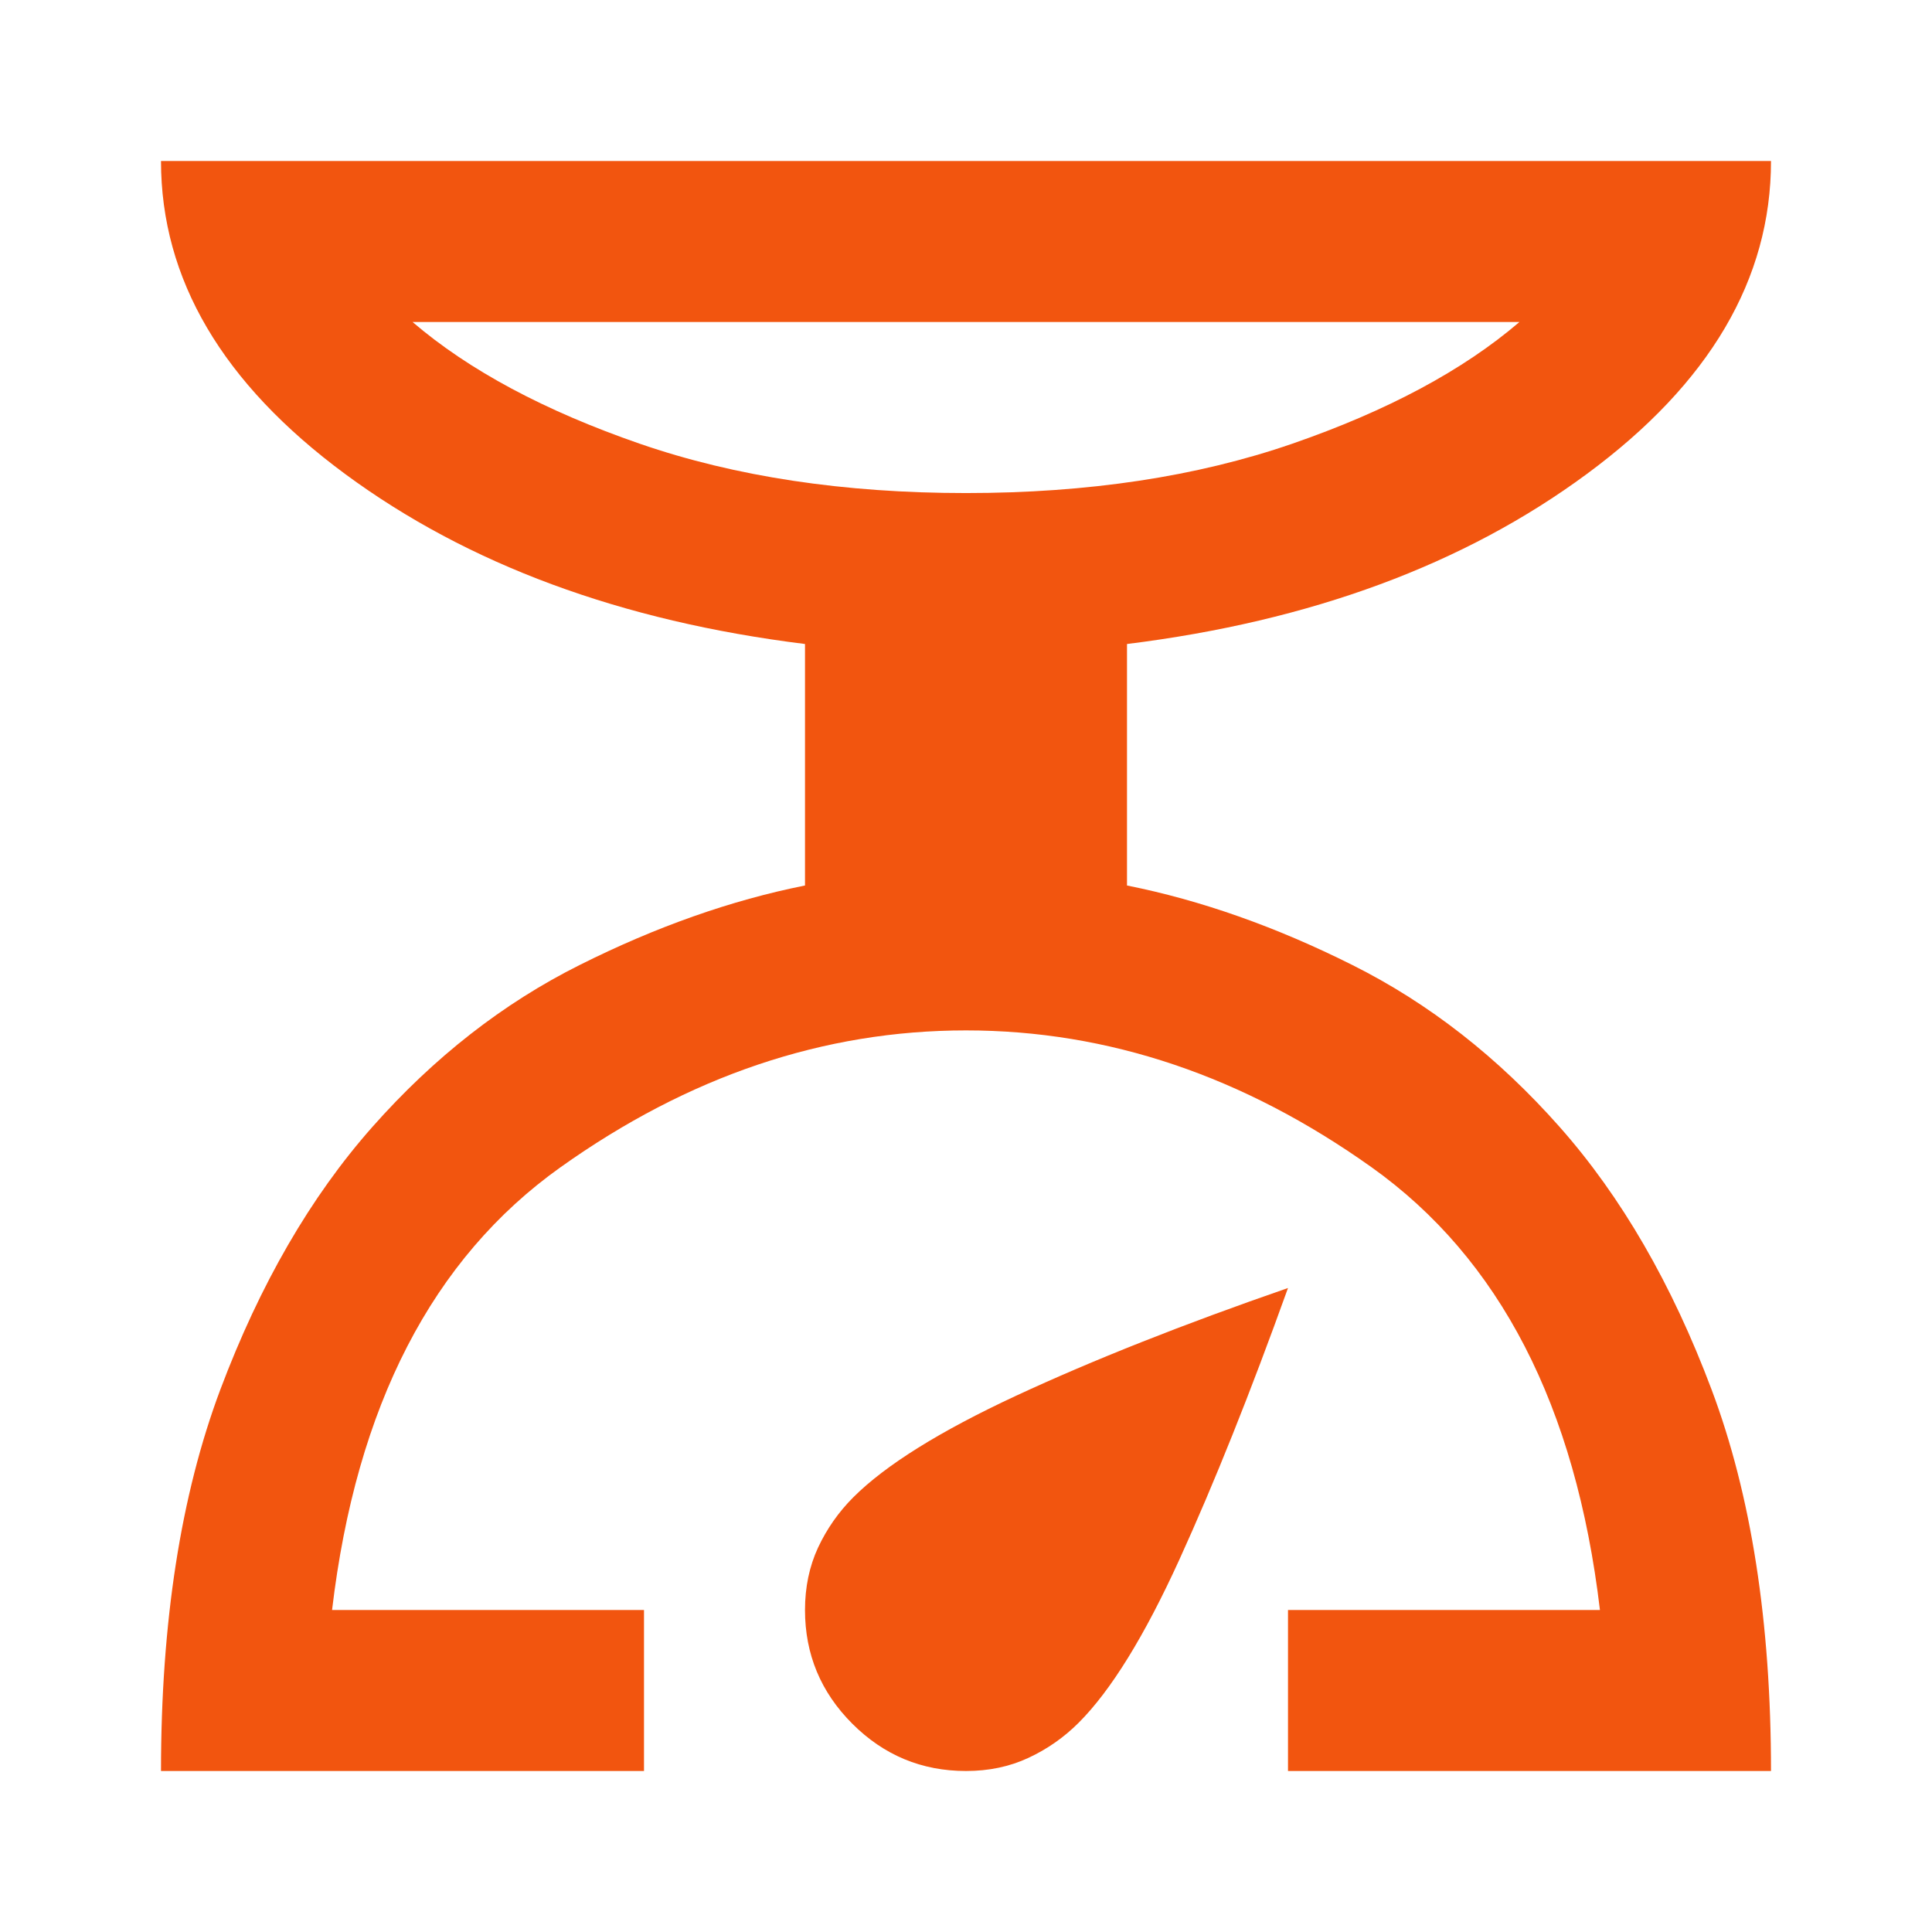 <svg xmlns="http://www.w3.org/2000/svg" width="24" height="24" viewBox="0 0 24 24" fill="none"><path d="M2 22C2 20.15 2.246 18.571 2.737 17.262C3.229 15.954 3.858 14.867 4.625 14C5.392 13.133 6.25 12.463 7.2 11.988C8.15 11.512 9.083 11.183 10 11V8C7.717 7.717 5.812 7.013 4.287 5.888C2.763 4.763 2 3.467 2 2H22C22 3.467 21.238 4.763 19.712 5.888C18.188 7.013 16.283 7.717 14 8V11C14.917 11.183 15.85 11.512 16.8 11.988C17.75 12.463 18.608 13.133 19.375 14C20.142 14.867 20.771 15.954 21.262 17.262C21.754 18.571 22 20.15 22 22H16V20H19.875C19.575 17.467 18.629 15.633 17.038 14.5C15.446 13.367 13.767 12.8 12 12.8C10.233 12.8 8.554 13.367 6.963 14.5C5.371 15.633 4.425 17.467 4.125 20H8V22H2ZM12 6.125C13.517 6.125 14.867 5.921 16.05 5.513C17.233 5.104 18.175 4.6 18.875 4H5.125C5.825 4.6 6.767 5.104 7.95 5.513C9.133 5.921 10.483 6.125 12 6.125ZM12 22C11.45 22 10.979 21.804 10.588 21.413C10.196 21.021 10 20.55 10 20C10 19.717 10.054 19.458 10.162 19.225C10.271 18.992 10.417 18.783 10.6 18.6C11 18.2 11.675 17.779 12.625 17.337C13.575 16.896 14.7 16.45 16 16C15.533 17.3 15.083 18.425 14.65 19.375C14.217 20.325 13.8 21 13.4 21.4C13.217 21.583 13.008 21.729 12.775 21.837C12.542 21.946 12.283 22 12 22Z" fill="#F2550F"></path></svg>